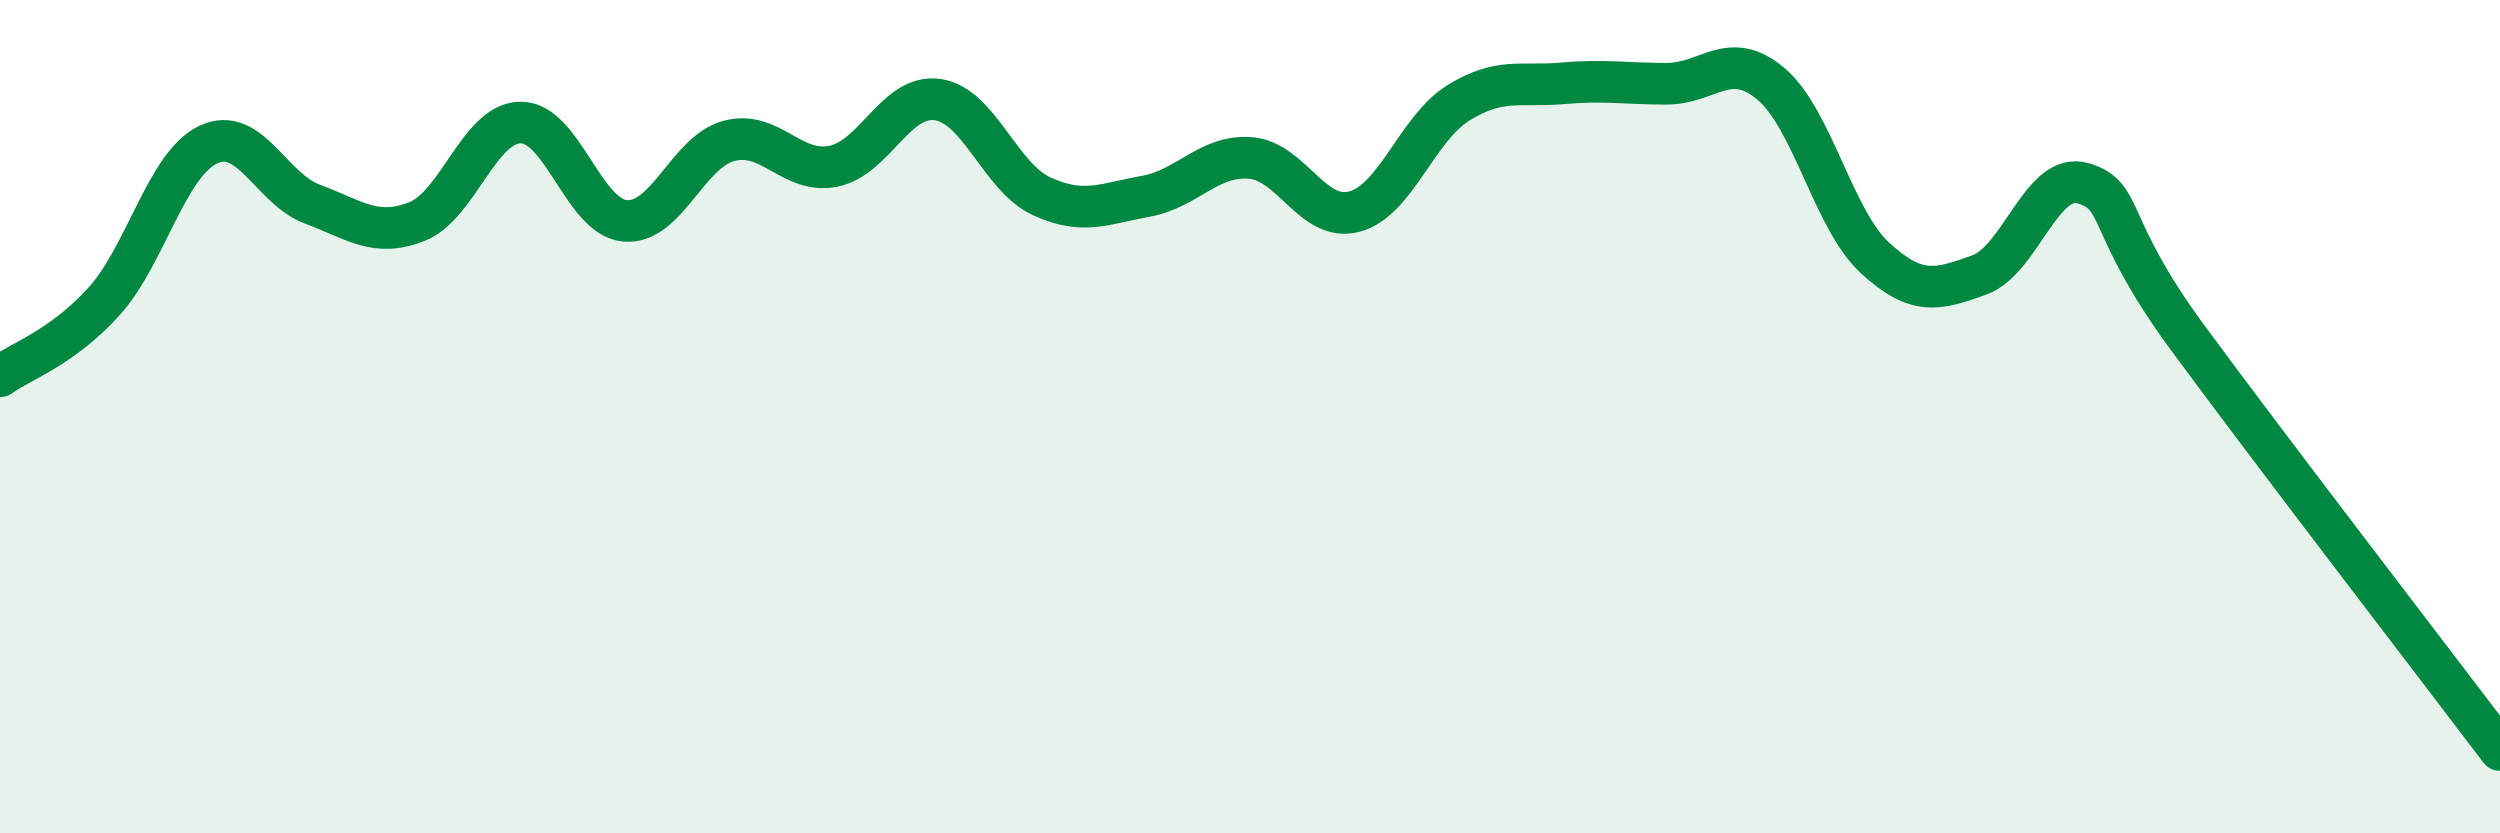 
    <svg width="60" height="20" viewBox="0 0 60 20" xmlns="http://www.w3.org/2000/svg">
      <path
        d="M 0,9.03 C 0.5,8.67 1.5,8.34 2.5,7.23 C 3.5,6.12 4,3.94 5,3.47 C 6,3 6.5,4.53 7.5,4.9 C 8.5,5.27 9,5.71 10,5.32 C 11,4.93 11.5,2.94 12.5,2.94 C 13.5,2.94 14,5.21 15,5.3 C 16,5.39 16.5,3.64 17.5,3.38 C 18.5,3.12 19,4.19 20,3.99 C 21,3.79 21.5,2.25 22.5,2.39 C 23.5,2.53 24,4.25 25,4.71 C 26,5.17 26.5,4.89 27.5,4.71 C 28.5,4.53 29,3.72 30,3.79 C 31,3.86 31.5,5.34 32.5,5.08 C 33.5,4.82 34,3.09 35,2.47 C 36,1.85 36.5,2.09 37.5,2 C 38.5,1.91 39,2.01 40,2.01 C 41,2.01 41.5,1.17 42.5,2.01 C 43.5,2.85 44,5.27 45,6.19 C 46,7.11 46.5,6.96 47.5,6.6 C 48.5,6.24 49,4.1 50,4.4 C 51,4.7 50.5,5.38 52.5,8.1 C 54.5,10.82 58.5,16.02 60,18L60 20L0 20Z"
        fill="#008740"
        opacity="0.1"
        stroke-linecap="round"
        stroke-linejoin="round"
      />
      <path
        d="M 0,9.03 C 0.5,8.67 1.5,8.34 2.5,7.23 C 3.5,6.12 4,3.94 5,3.47 C 6,3 6.5,4.53 7.5,4.9 C 8.5,5.27 9,5.71 10,5.32 C 11,4.93 11.5,2.94 12.5,2.94 C 13.5,2.94 14,5.21 15,5.3 C 16,5.39 16.5,3.64 17.5,3.38 C 18.5,3.12 19,4.19 20,3.99 C 21,3.79 21.5,2.25 22.5,2.39 C 23.5,2.53 24,4.25 25,4.71 C 26,5.17 26.5,4.89 27.5,4.71 C 28.5,4.53 29,3.72 30,3.79 C 31,3.86 31.5,5.34 32.5,5.08 C 33.5,4.82 34,3.09 35,2.47 C 36,1.85 36.5,2.09 37.5,2 C 38.5,1.91 39,2.01 40,2.01 C 41,2.01 41.5,1.17 42.5,2.01 C 43.5,2.85 44,5.27 45,6.19 C 46,7.11 46.5,6.96 47.5,6.6 C 48.5,6.24 49,4.1 50,4.4 C 51,4.7 50.5,5.38 52.5,8.1 C 54.5,10.82 58.5,16.02 60,18"
        stroke="#008740"
        stroke-width="1"
        fill="none"
        stroke-linecap="round"
        stroke-linejoin="round"
      />
    </svg>
  